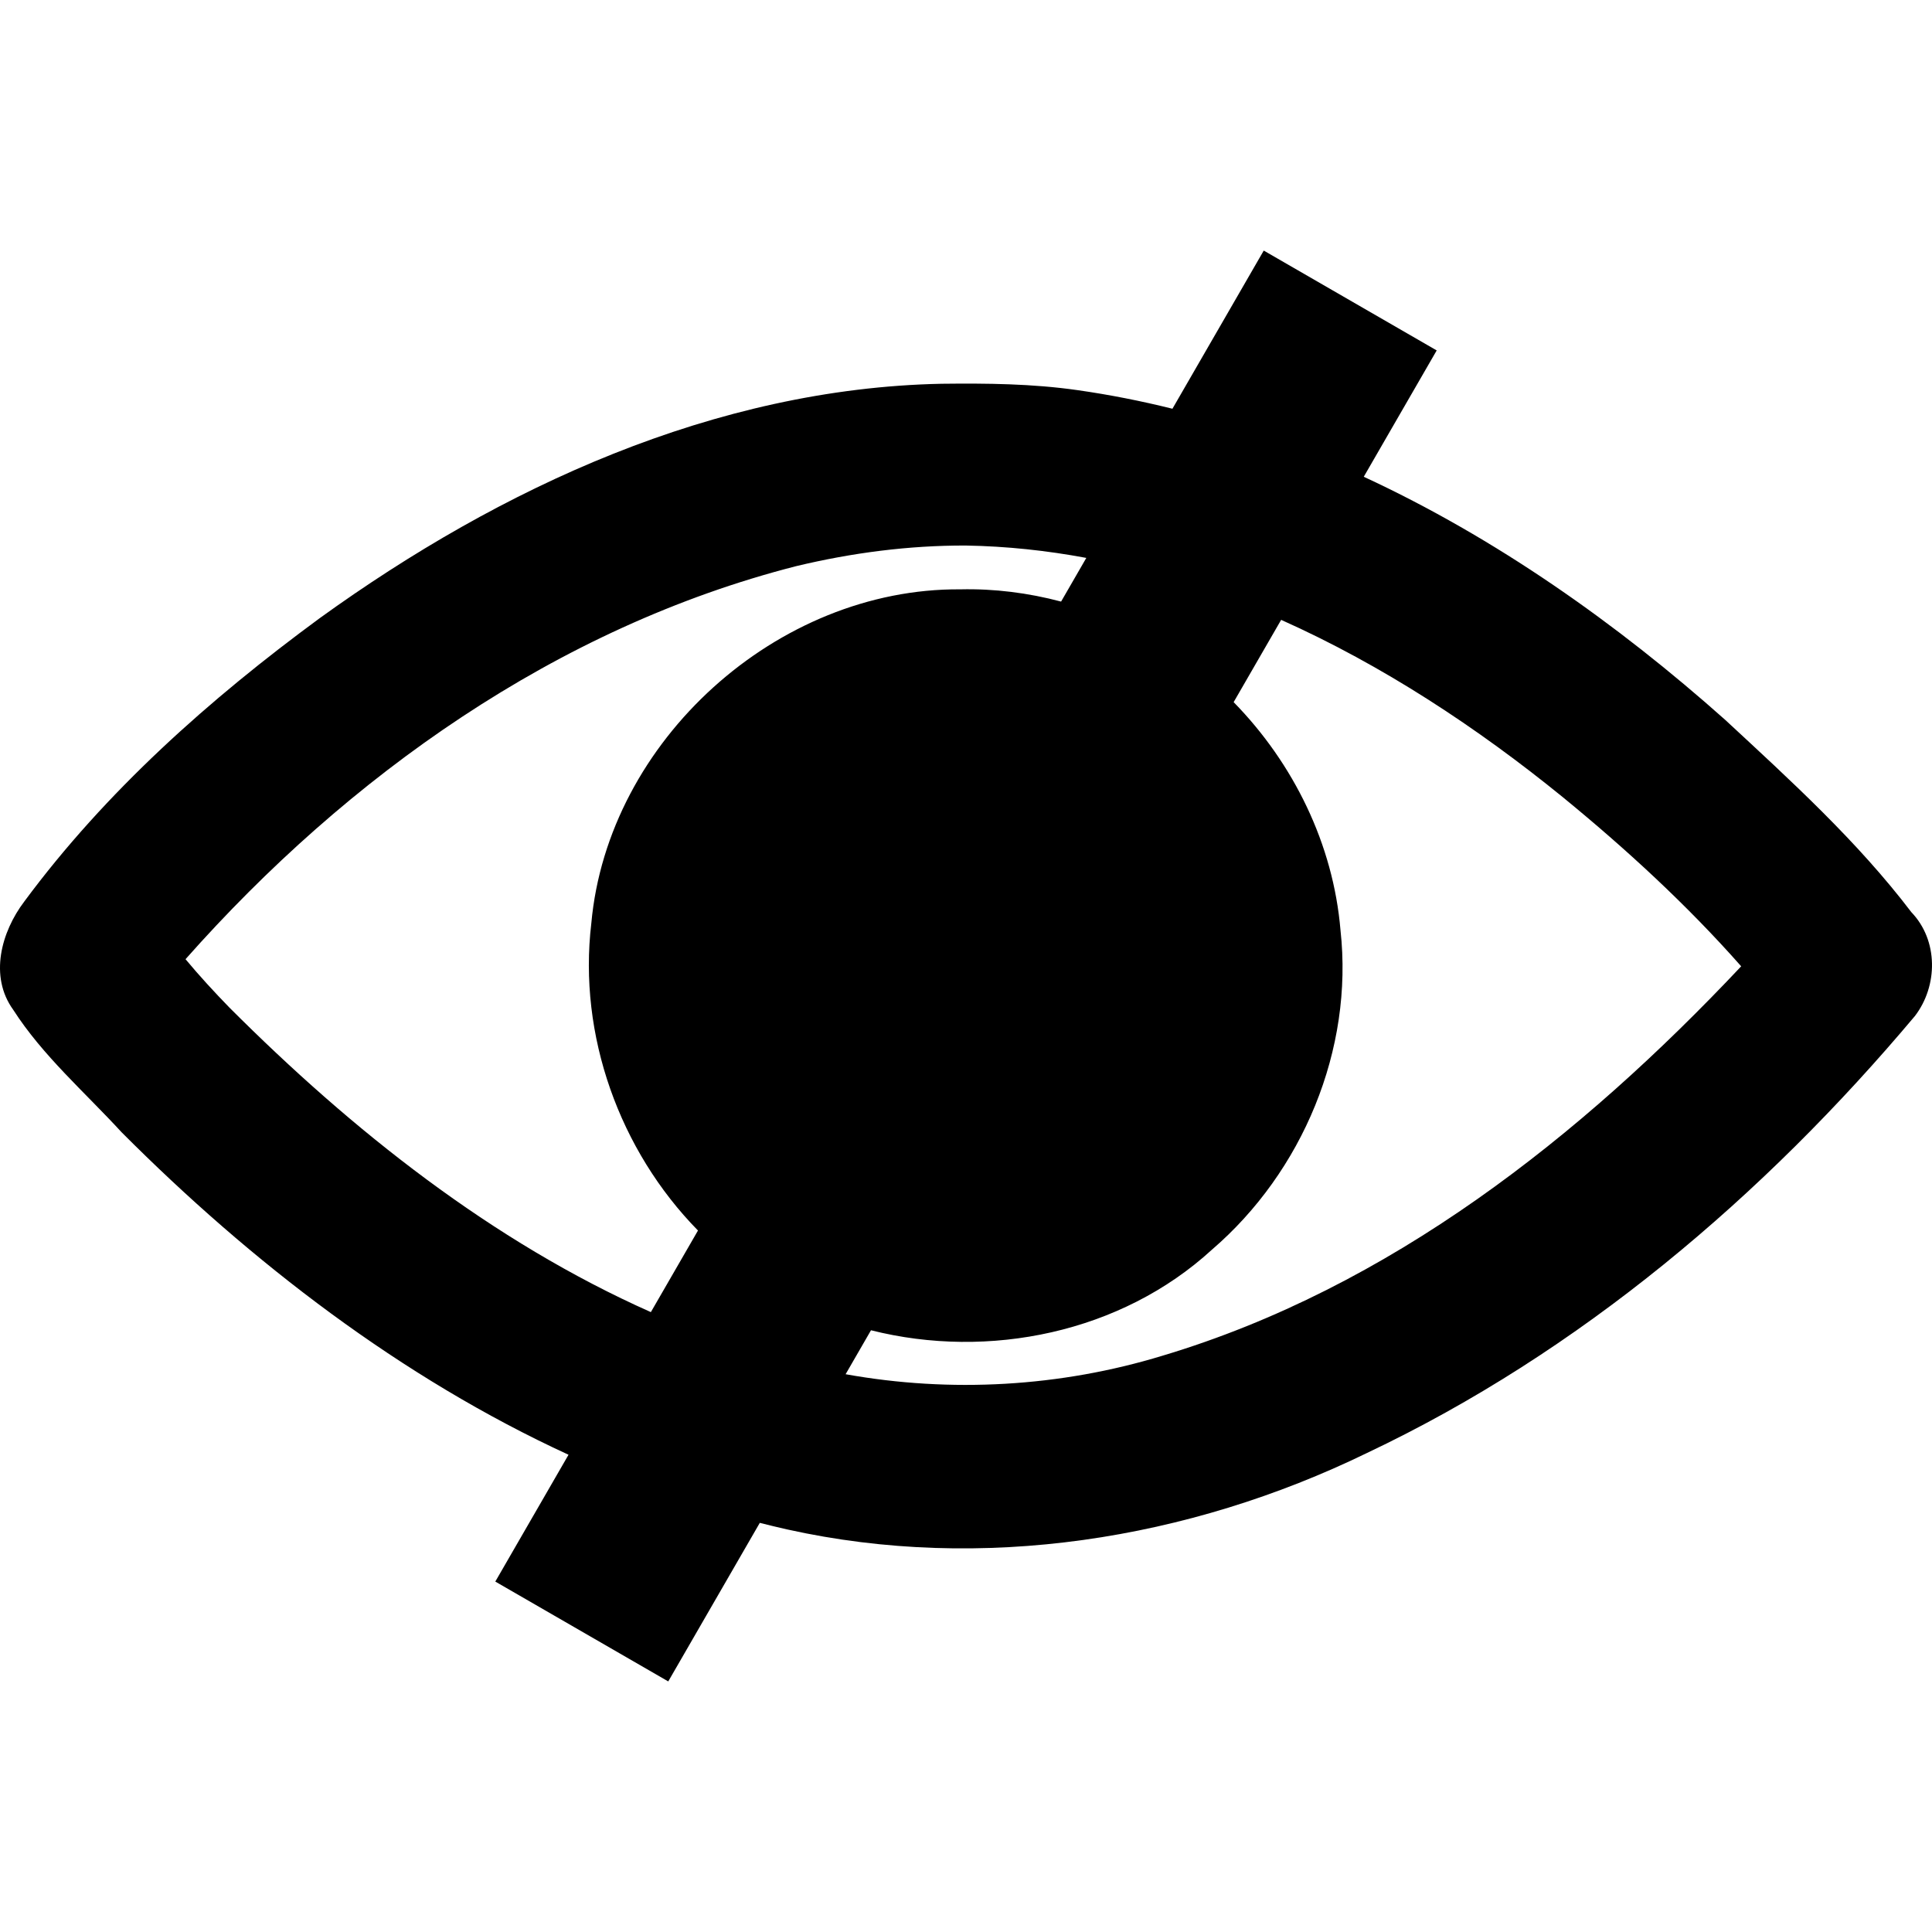 <svg xmlns:dc="http://purl.org/dc/elements/1.1/" xmlns:cc="http://creativecommons.org/ns#" xmlns:rdf="http://www.w3.org/1999/02/22-rdf-syntax-ns#" xmlns:svg="http://www.w3.org/2000/svg" xmlns="http://www.w3.org/2000/svg" xmlns:xlink="http://www.w3.org/1999/xlink" xmlns:sodipodi="http://sodipodi.sourceforge.net/DTD/sodipodi-0.dtd" width="500" height="500" viewBox="0 0 500 500" id="svg2" version="1.1" sodipodi:docname="eye-closed.svg">
  <defs id="defs4"/>
  <sodipodi:namedview id="base" pagecolor="#ffffff" bordercolor="#666666" borderopacity="1.0" showgrid="false" units="px"/>
  <use id="use32130" xlink:href="#symbol16714" transform="matrix(0.489,0,0,0.489,266.597,18.209)" x="0" y="0" width="100%" height="100%"/>
  <path d="M327.057 64.85L303.426 105.781C295.338 103.771 287.135 102.145 278.818 100.963 267.165 99.297 255.399 99.183 243.652 99.318 185.029 100.522 129.614 126.149 82.762 159.967 54.262 180.905 27.383 204.787 6.285 233.312 0.315 241.189-2.841 252.683 3.42 261.33 11.076 273.248 21.957 282.659 31.477 293.037 65.025 326.681 103.828 356.559 147.133 376.488L128.184 409.309 172.943 435.15 196.635 394.115C198.994 394.712 201.361 395.287 203.742 395.82 254.118 407.006 307.624 398.484 353.75 376.043 408.92 349.915 456.481 309.47 495.578 262.947 501.577 255.12 501.66 243.363 494.666 236.078 480.652 217.653 463.389 201.982 446.469 186.289 418.503 161.382 387.092 139.202 352.941 123.385L371.816 90.691 327.057 64.85zM249.955 141.184C260.5 141.363 270.903 142.476 281.137 144.387L274.611 155.689C266.122 153.435 257.328 152.318 248.543 152.521 201.157 152.157 157.305 191.699 153.031 238.957 149.588 267.898 160.33 297.769 180.637 318.457L168.443 339.576C127.34 321.297 91.134 292.551 59.406 260.793 55.464 256.742 51.631 252.582 48.014 248.238 90.044 200.803 144.141 162.331 206.076 146.512 220.465 143.066 235.171 141.141 249.955 141.184zM331.561 160.418C357.831 172.158 382.383 188.342 404.525 206.367 420.839 219.729 436.583 234.177 450.617 250.08 409.104 294.183 359.616 333.266 300.875 350.85 274.446 358.925 246.117 360.549 218.844 355.648L225.412 344.27C255.878 351.955 290.192 344.907 313.629 323.43 337.098 303.257 350.334 271.641 346.918 240.73 345.053 218.492 334.764 197.542 319.266 181.713L331.561 160.418z" id="path4431"/>
</svg>
